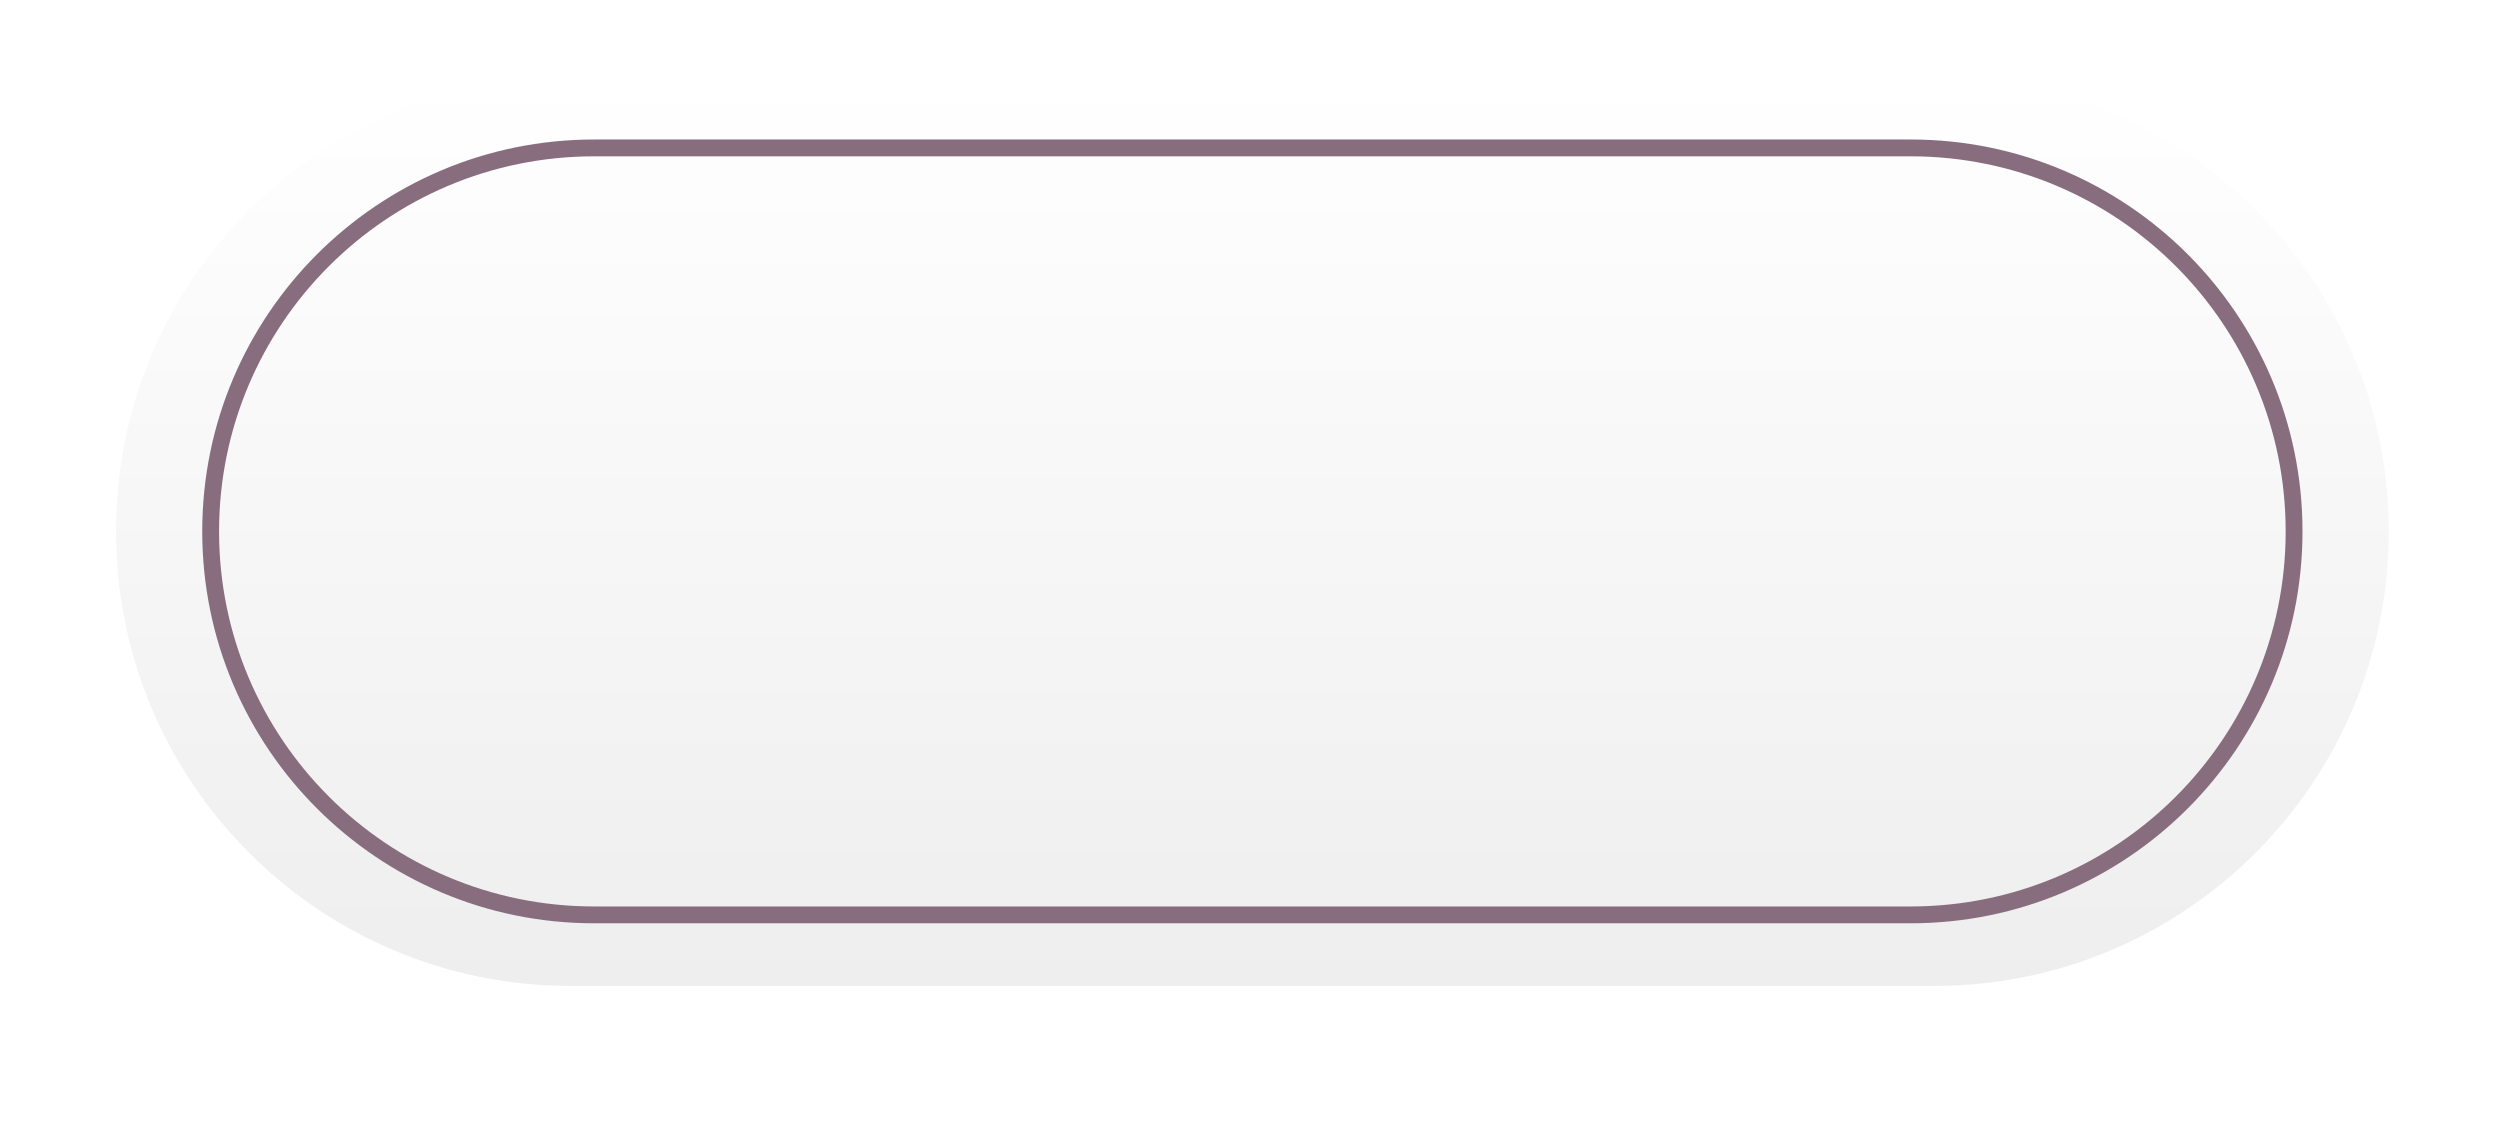 <?xml version="1.0" encoding="UTF-8" standalone="no"?><svg xmlns="http://www.w3.org/2000/svg" fill="none" height="405" viewBox="0 0 891 405" width="891"><g filter="url(#filter0_d)"><path d="M41.343 183.388C41.343 93.918 113.873 21.388 203.343 21.388H689.343C778.813 21.388 851.343 93.918 851.343 183.388V183.388C851.343 272.858 778.813 345.388 689.343 345.388H203.343C113.873 345.388 41.343 272.858 41.343 183.388V183.388Z" fill="url(#paint0_linear)"/><g id="change1_1"><path clip-rule="evenodd" d="M72.076 183.388C72.076 106.249 134.609 43.716 211.748 43.716H680.937C758.076 43.716 820.61 106.249 820.61 183.388C820.61 260.527 758.076 323.06 680.937 323.06H211.748C134.609 323.06 72.076 260.527 72.076 183.388ZM211.748 49.716C137.923 49.716 78.076 109.563 78.076 183.388C78.076 257.213 137.923 317.06 211.748 317.06H680.937C754.763 317.06 814.61 257.213 814.61 183.388C814.61 109.563 754.763 49.716 680.937 49.716H211.748Z" fill="#886d7e" fill-rule="evenodd"/></g></g><defs><linearGradient gradientUnits="userSpaceOnUse" id="paint0_linear" x1="41.343" x2="41.343" y1="21.388" y2="345.388"><stop stop-color="#ffffff"/><stop offset="1" stop-color="#eeeeee"/></linearGradient><filter color-interpolation-filters="sRGB" filterUnits="userSpaceOnUse" height="402" id="filter0_d" width="888" x="2.343" y="0.388"><feFlood flood-opacity="0" result="BackgroundImageFix"/><feColorMatrix in="SourceAlpha" values="0 0 0 0 0 0 0 0 0 0 0 0 0 0 0 0 0 0 127 0"/><feOffset dy="6"/><feGaussianBlur stdDeviation="6.5"/><feColorMatrix values="0 0 0 0 0 0 0 0 0 0 0 0 0 0 0 0 0 0 0.25 0"/><feBlend in2="BackgroundImageFix" result="effect1_dropShadow"/><feBlend in="SourceGraphic" in2="effect1_dropShadow" result="shape"/></filter></defs></svg>